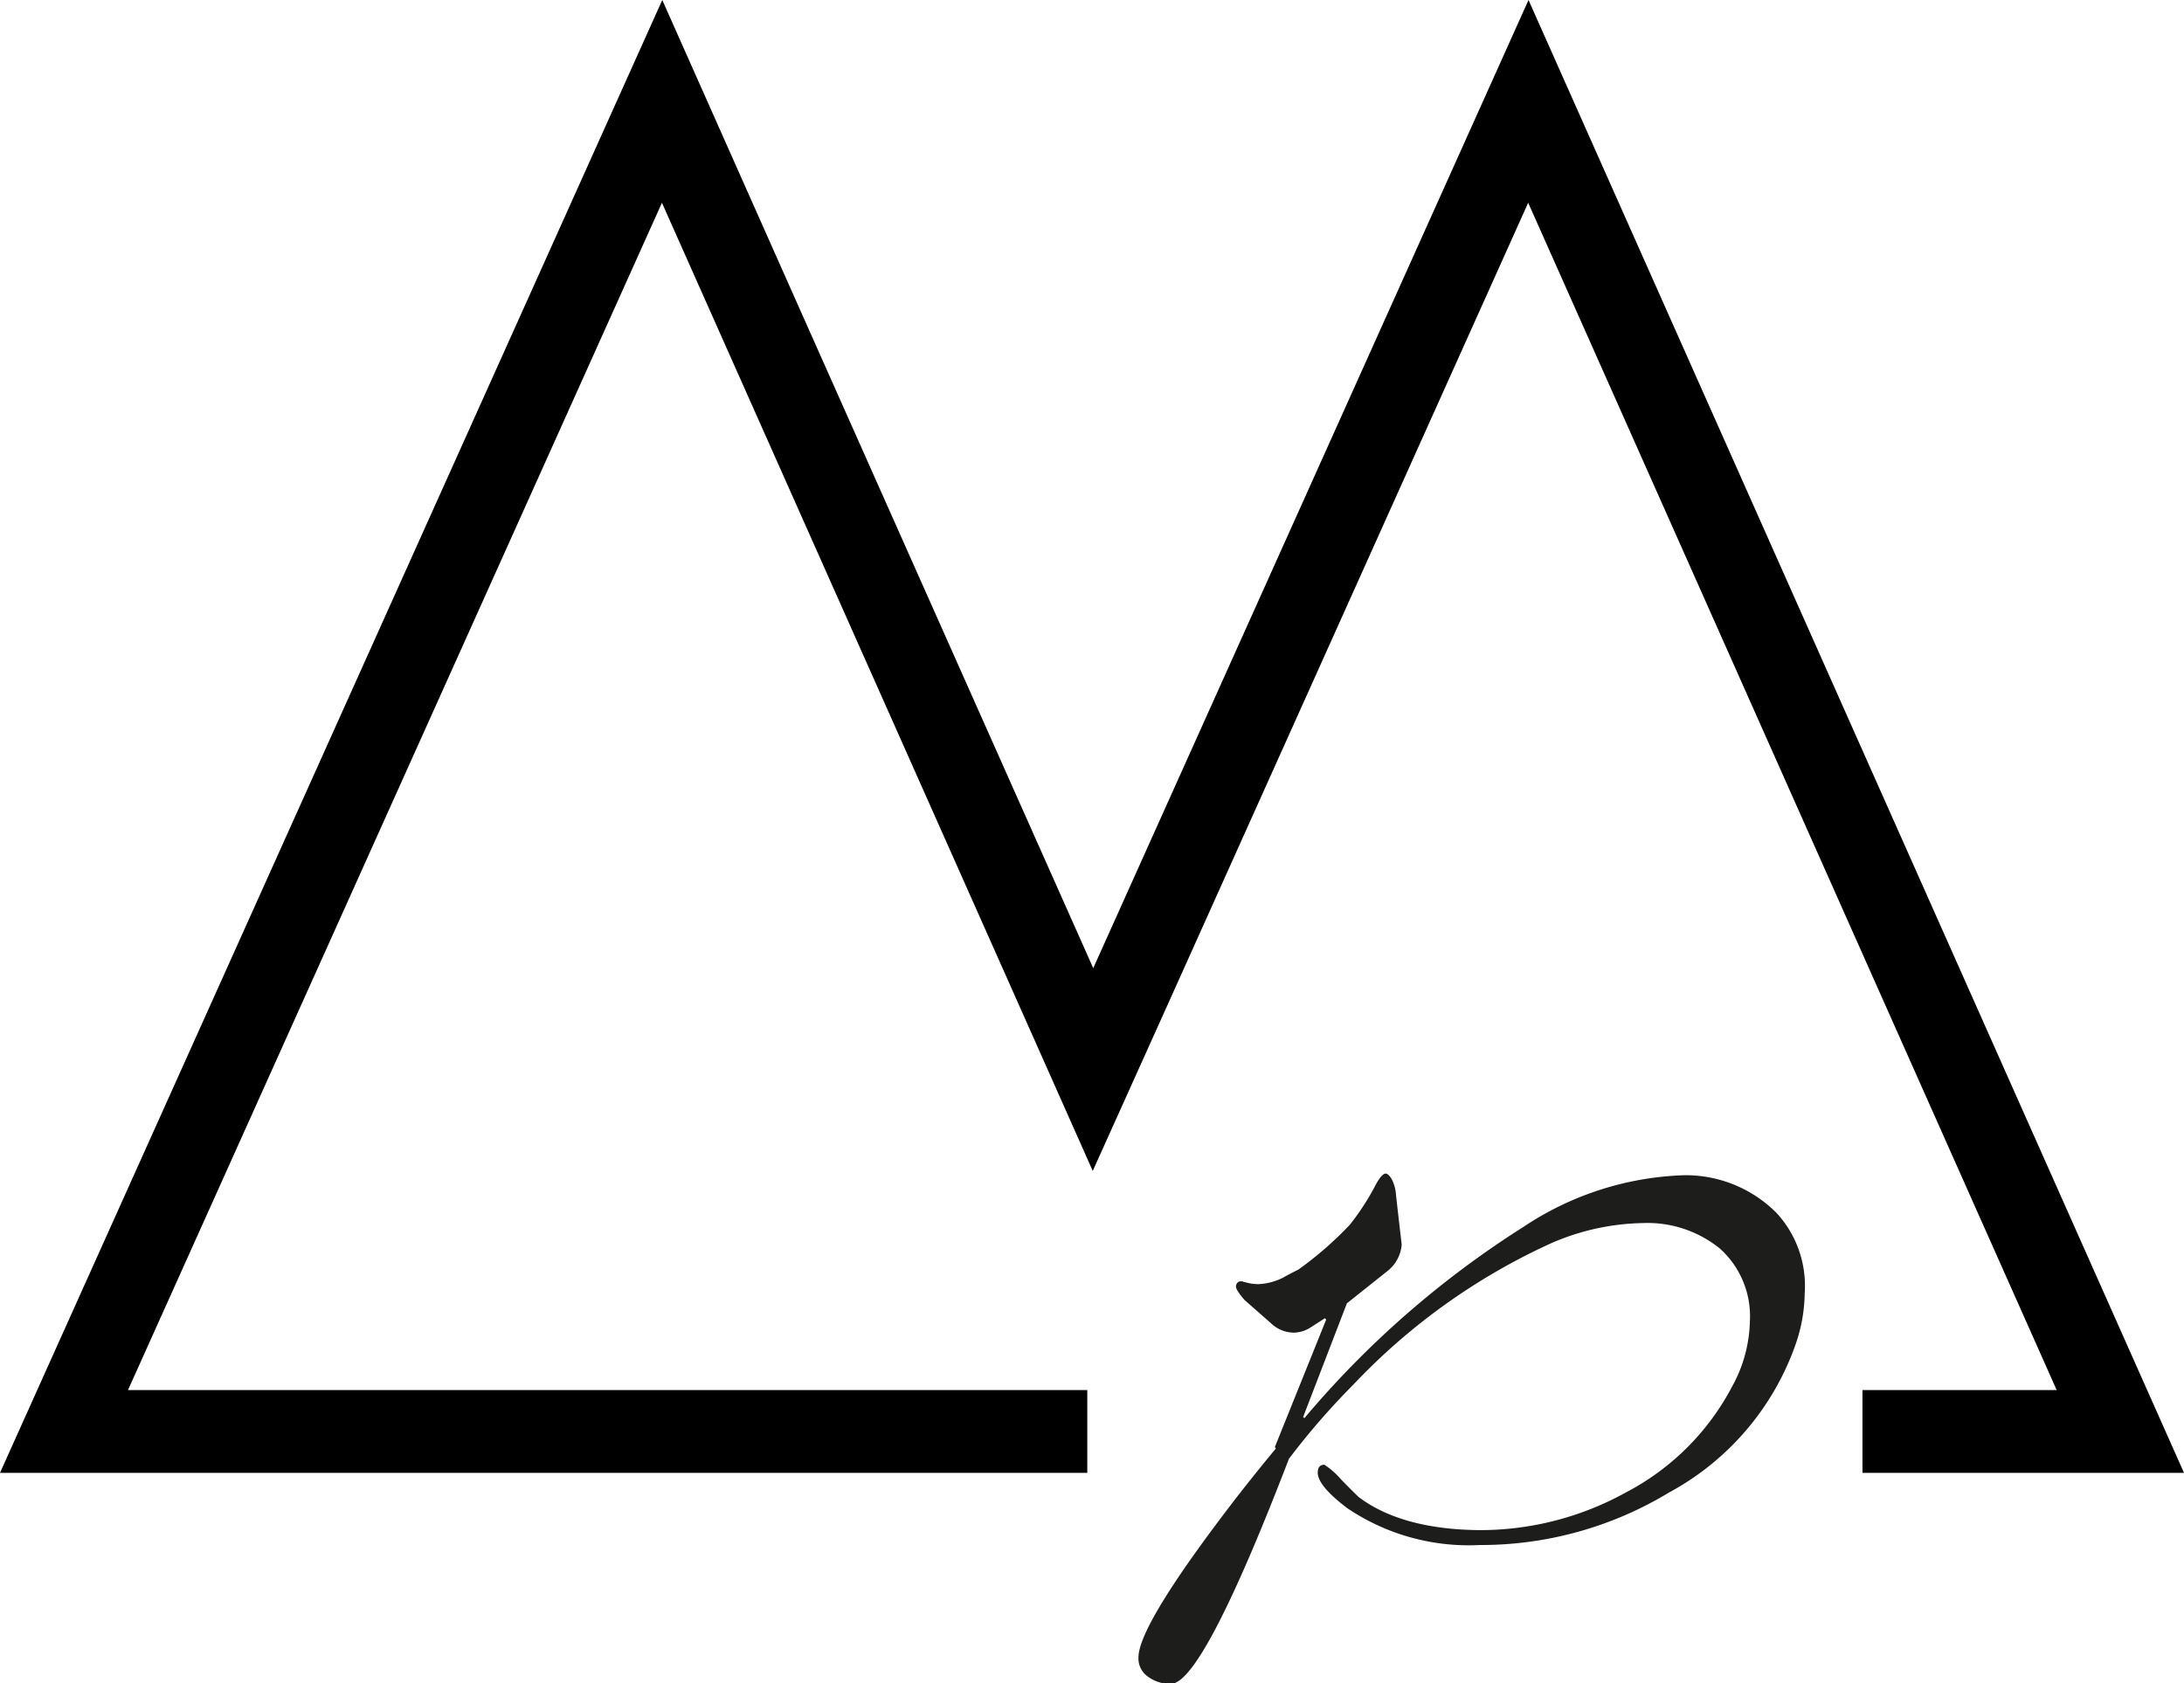<?xml version="1.0" encoding="UTF-8" standalone="no"?><svg xmlns="http://www.w3.org/2000/svg" viewBox="0 0 131.91 101.68"><defs><style>.cls-1{fill:#1d1d1b;}</style></defs><g id="Ebene_2" data-name="Ebene 2"><g id="Ebene_1-2" data-name="Ebene 1"><polygon points="52.32 83.98 7.73 83.98 39.98 12.25 61.46 60.53 66 70.74 70.59 60.55 92.3 12.25 124.22 83.98 112.49 83.98 112.49 88.98 131.91 88.98 92.32 0 92.32 0 66.03 58.49 66.03 58.49 48.2 18.44 40 0 40 0 0 88.98 0 88.98 52.32 88.98 52.32 88.98 65.67 88.98 65.67 83.98 52.32 83.98"/><path class="cls-1" d="M77,87.42l3.1-7.7-.08-.08-.87.56a1.93,1.93,0,0,1-1,.31A2,2,0,0,1,76.83,80l-1.67-1.47c-.34-.4-.51-.66-.51-.8s.09-.32.28-.32h0l.11,0a.37.37,0,0,0,.16.05,2.86,2.86,0,0,0,.8.12,3.66,3.66,0,0,0,1.51-.4c.13-.08.43-.24.91-.48a21.48,21.48,0,0,0,3.1-2.7,15,15,0,0,0,1.59-2.46c.24-.43.43-.64.59-.64s.49.37.6,1.11q0,.09.36,3.18a2.26,2.26,0,0,1-.8,1.55l-2.51,2L78.71,85.6l.07.08A57.38,57.38,0,0,1,92,74.13,18.52,18.52,0,0,1,101.7,71a7.73,7.73,0,0,1,5.63,2.31A6.5,6.5,0,0,1,109,78.14a9.67,9.67,0,0,1-.56,3.11,16.3,16.3,0,0,1-7.62,8.91,21.92,21.92,0,0,1-11.44,3.18,13.11,13.11,0,0,1-8-2.22c-1.19-.9-1.79-1.62-1.79-2.15,0-.32.13-.48.4-.48a4.73,4.73,0,0,1,1,.88c.64.66,1,1,1.07,1.07q2.59,1.95,7.27,2a18.17,18.17,0,0,0,8.86-2.27,15.18,15.18,0,0,0,6.43-6.41,8.51,8.51,0,0,0,1.07-3.94,5.49,5.49,0,0,0-1.8-4.38,6.94,6.94,0,0,0-4.67-1.55,14.42,14.42,0,0,0-5.56,1.23,38.21,38.21,0,0,0-11.91,8.52,44.41,44.41,0,0,0-3.9,4.49q-5.23,13.61-7.14,13.6a2.26,2.26,0,0,1-1.35-.42,1.34,1.34,0,0,1-.6-1.17q0-2,6-9.77c.53-.68,1.29-1.64,2.3-2.86Z"/></g></g></svg>